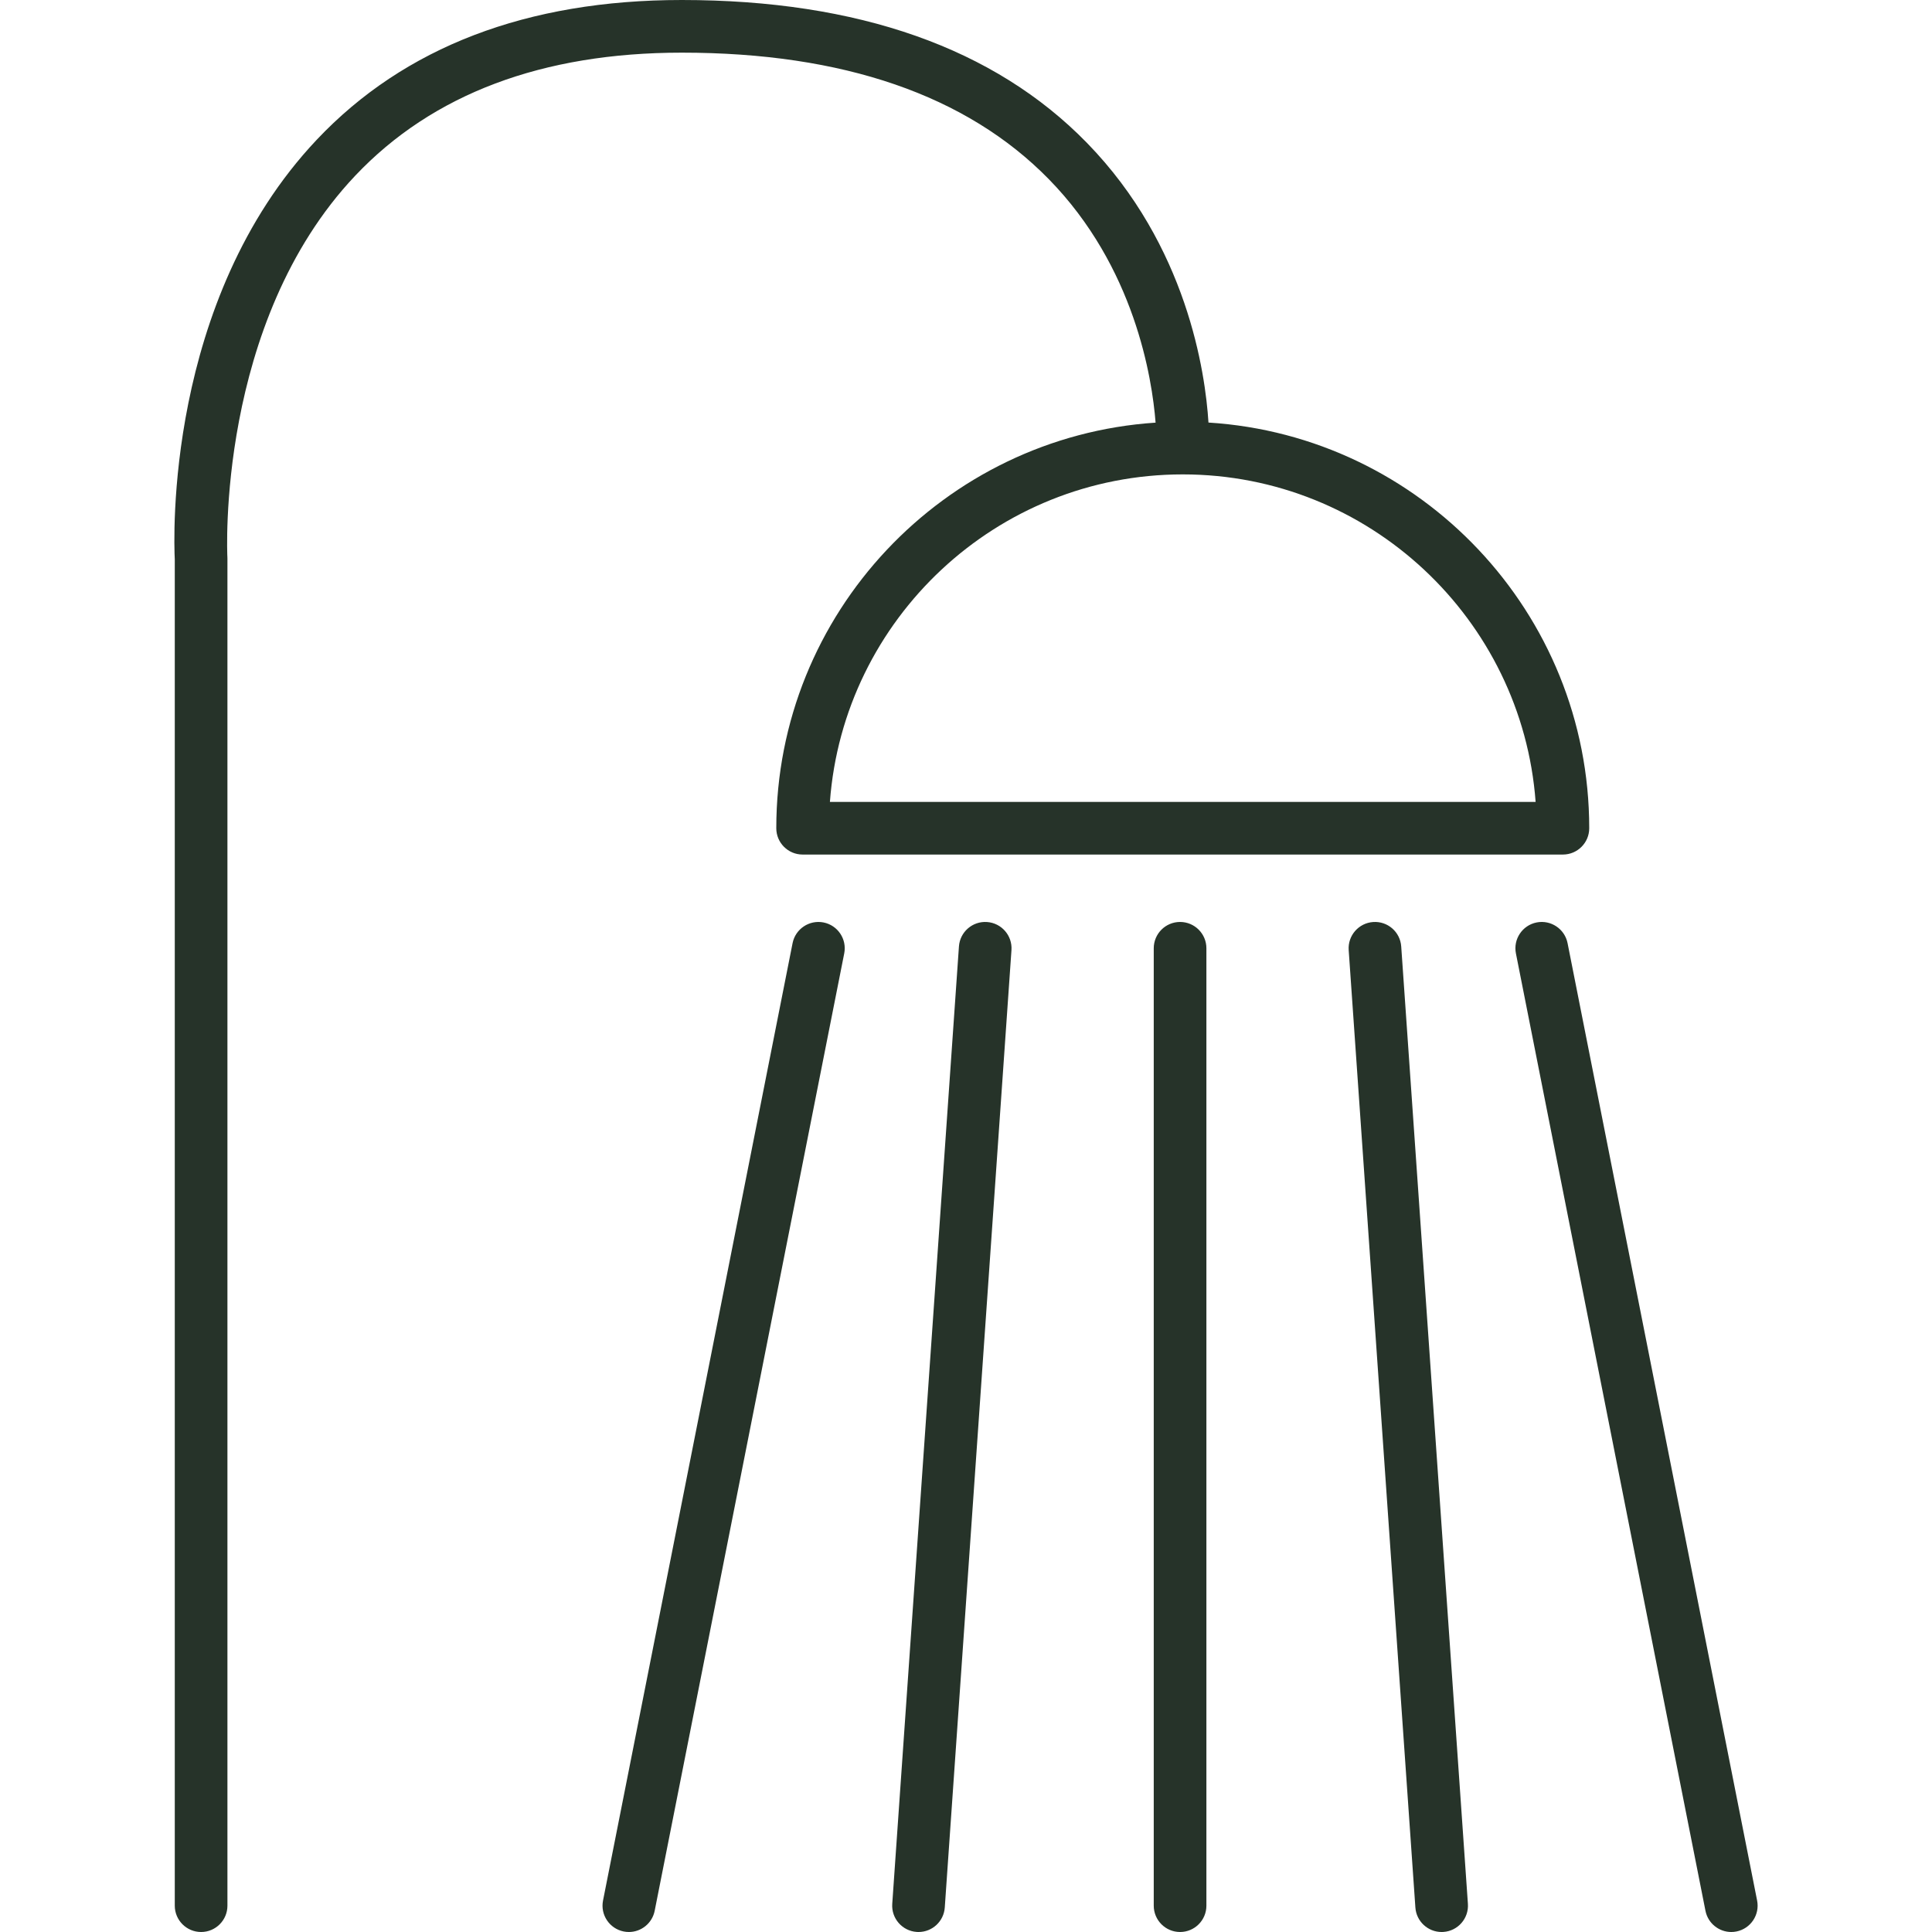 <svg xmlns="http://www.w3.org/2000/svg" xmlns:xlink="http://www.w3.org/1999/xlink" height="800px" width="800px" id="Capa_1" viewBox="0 0 183.465 183.465" xml:space="preserve" fill="#000000"><g id="SVGRepo_bgCarrier" stroke-width="0"></g><g id="SVGRepo_tracerCarrier" stroke-linecap="round" stroke-linejoin="round"></g><g id="SVGRepo_iconCarrier"> <path style="fill:#263329;" d="M164.403,183.465c-1.169,0-2.214-0.824-2.45-2.015l-18-90.915c-0.268-1.354,0.613-2.67,1.967-2.938 c1.352-0.267,2.669,0.612,2.938,1.967l18,90.915c0.268,1.354-0.613,2.67-1.967,2.938 C164.728,183.449,164.564,183.465,164.403,183.465z M59.719,183.465c-0.161,0-0.325-0.016-0.488-0.048 c-1.354-0.268-2.235-1.583-1.967-2.938l18-90.915c0.269-1.354,1.587-2.232,2.938-1.967c1.354,0.268,2.235,1.583,1.967,2.938 l-18,90.915C61.933,182.641,60.888,183.465,59.719,183.465z M136.898,183.465c-1.302,0-2.4-1.008-2.492-2.326l-6.333-90.915 c-0.096-1.378,0.943-2.572,2.32-2.668c1.383-0.097,2.572,0.943,2.668,2.32l6.333,90.915c0.096,1.378-0.943,2.572-2.32,2.668 C137.015,183.463,136.956,183.465,136.898,183.465z M87.225,183.465c-0.058,0-0.117-0.002-0.176-0.006 c-1.377-0.096-2.416-1.29-2.32-2.668l6.333-90.915c0.096-1.377,1.29-2.417,2.668-2.32c1.377,0.096,2.416,1.29,2.32,2.668 l-6.333,90.915C89.625,182.457,88.527,183.465,87.225,183.465z M112.061,183.465c-1.381,0-2.5-1.119-2.5-2.5V90.05 c0-1.381,1.119-2.5,2.5-2.5s2.5,1.119,2.5,2.5v90.915C114.561,182.346,113.442,183.465,112.061,183.465z M19.097,183.465 c-1.381,0-2.5-1.119-2.5-2.5V53.112c-0.09-1.766-0.951-24.553,13.479-39.84C38.39,4.466,50.054,0,64.744,0 c16.749,0,29.692,4.564,38.471,13.565c9.533,9.775,11.247,21.844,11.543,26.561c20.151,1.264,36.157,18.06,36.157,38.523 c0,1.381-1.119,2.5-2.5,2.5H76.217c-1.381,0-2.5-1.119-2.5-2.5c0-20.417,15.933-37.183,36.019-38.515 c-0.33-4.223-1.978-14.784-10.147-23.127C91.786,9.04,80.062,5,64.744,5C51.498,5,41.066,8.93,33.735,16.681 C20.514,30.659,21.581,52.683,21.593,52.903c0.002,0.046,0.004,0.095,0.004,0.142v127.92 C21.597,182.346,20.478,183.465,19.097,183.465z M78.809,76.149h67.015c-1.284-17.363-15.822-31.1-33.507-31.1 S80.093,58.786,78.809,76.149z"></path> </g></svg>